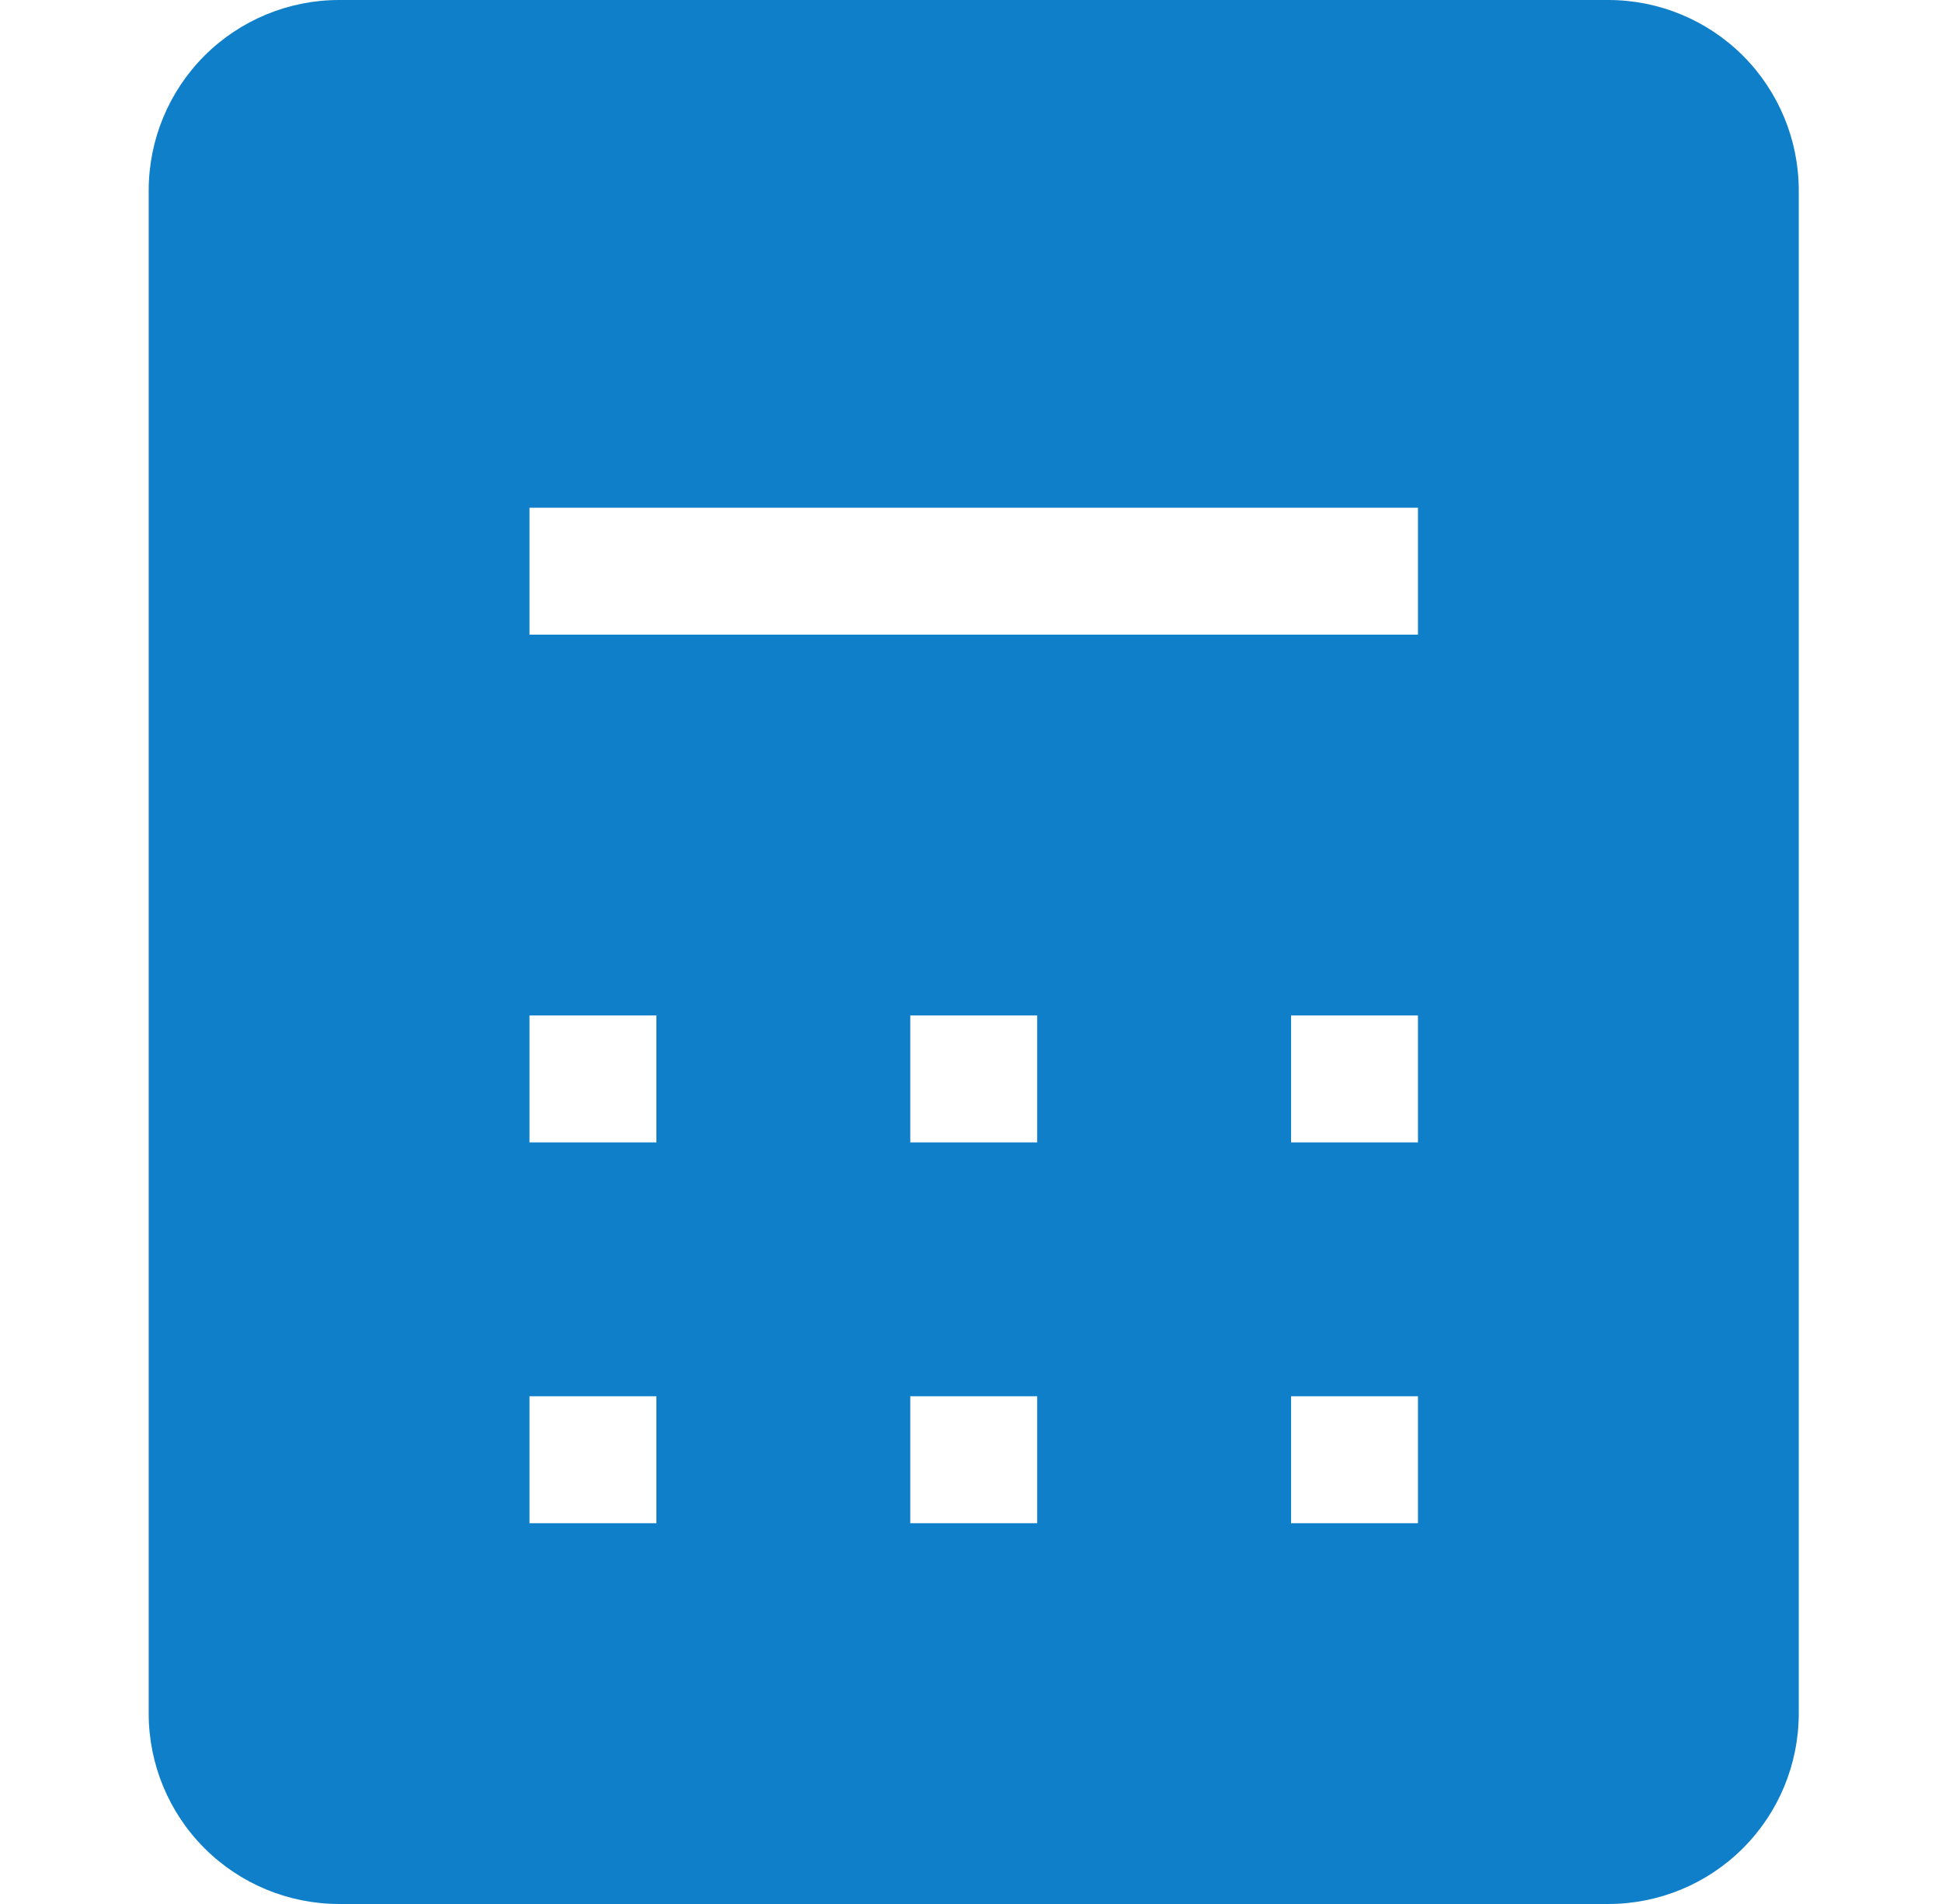 <svg width="51" height="50" viewBox="0 0 51 50" fill="none" xmlns="http://www.w3.org/2000/svg">
<path fill-rule="evenodd" clip-rule="evenodd" d="M3.905 5C3.905 3.674 4.432 2.402 5.369 1.464C6.307 0.527 7.579 0 8.905 0L42.238 0C43.564 0 44.836 0.527 45.774 1.464C46.711 2.402 47.238 3.674 47.238 5V45C47.238 46.326 46.711 47.598 45.774 48.535C44.836 49.473 43.564 50 42.238 50H8.905C7.579 50 6.307 49.473 5.369 48.535C4.432 47.598 3.905 46.326 3.905 45V5ZM13.905 16.667H37.238V13.333H13.905V16.667ZM13.905 30H17.238V26.667H13.905V30ZM27.238 30H23.905V26.667H27.238V30ZM33.905 30H37.238V26.667H33.905V30ZM17.238 40H13.905V36.667H17.238V40ZM23.905 40H27.238V36.667H23.905V40ZM37.238 40H33.905V36.667H37.238V40Z" fill="#107FC9"/>
</svg>
